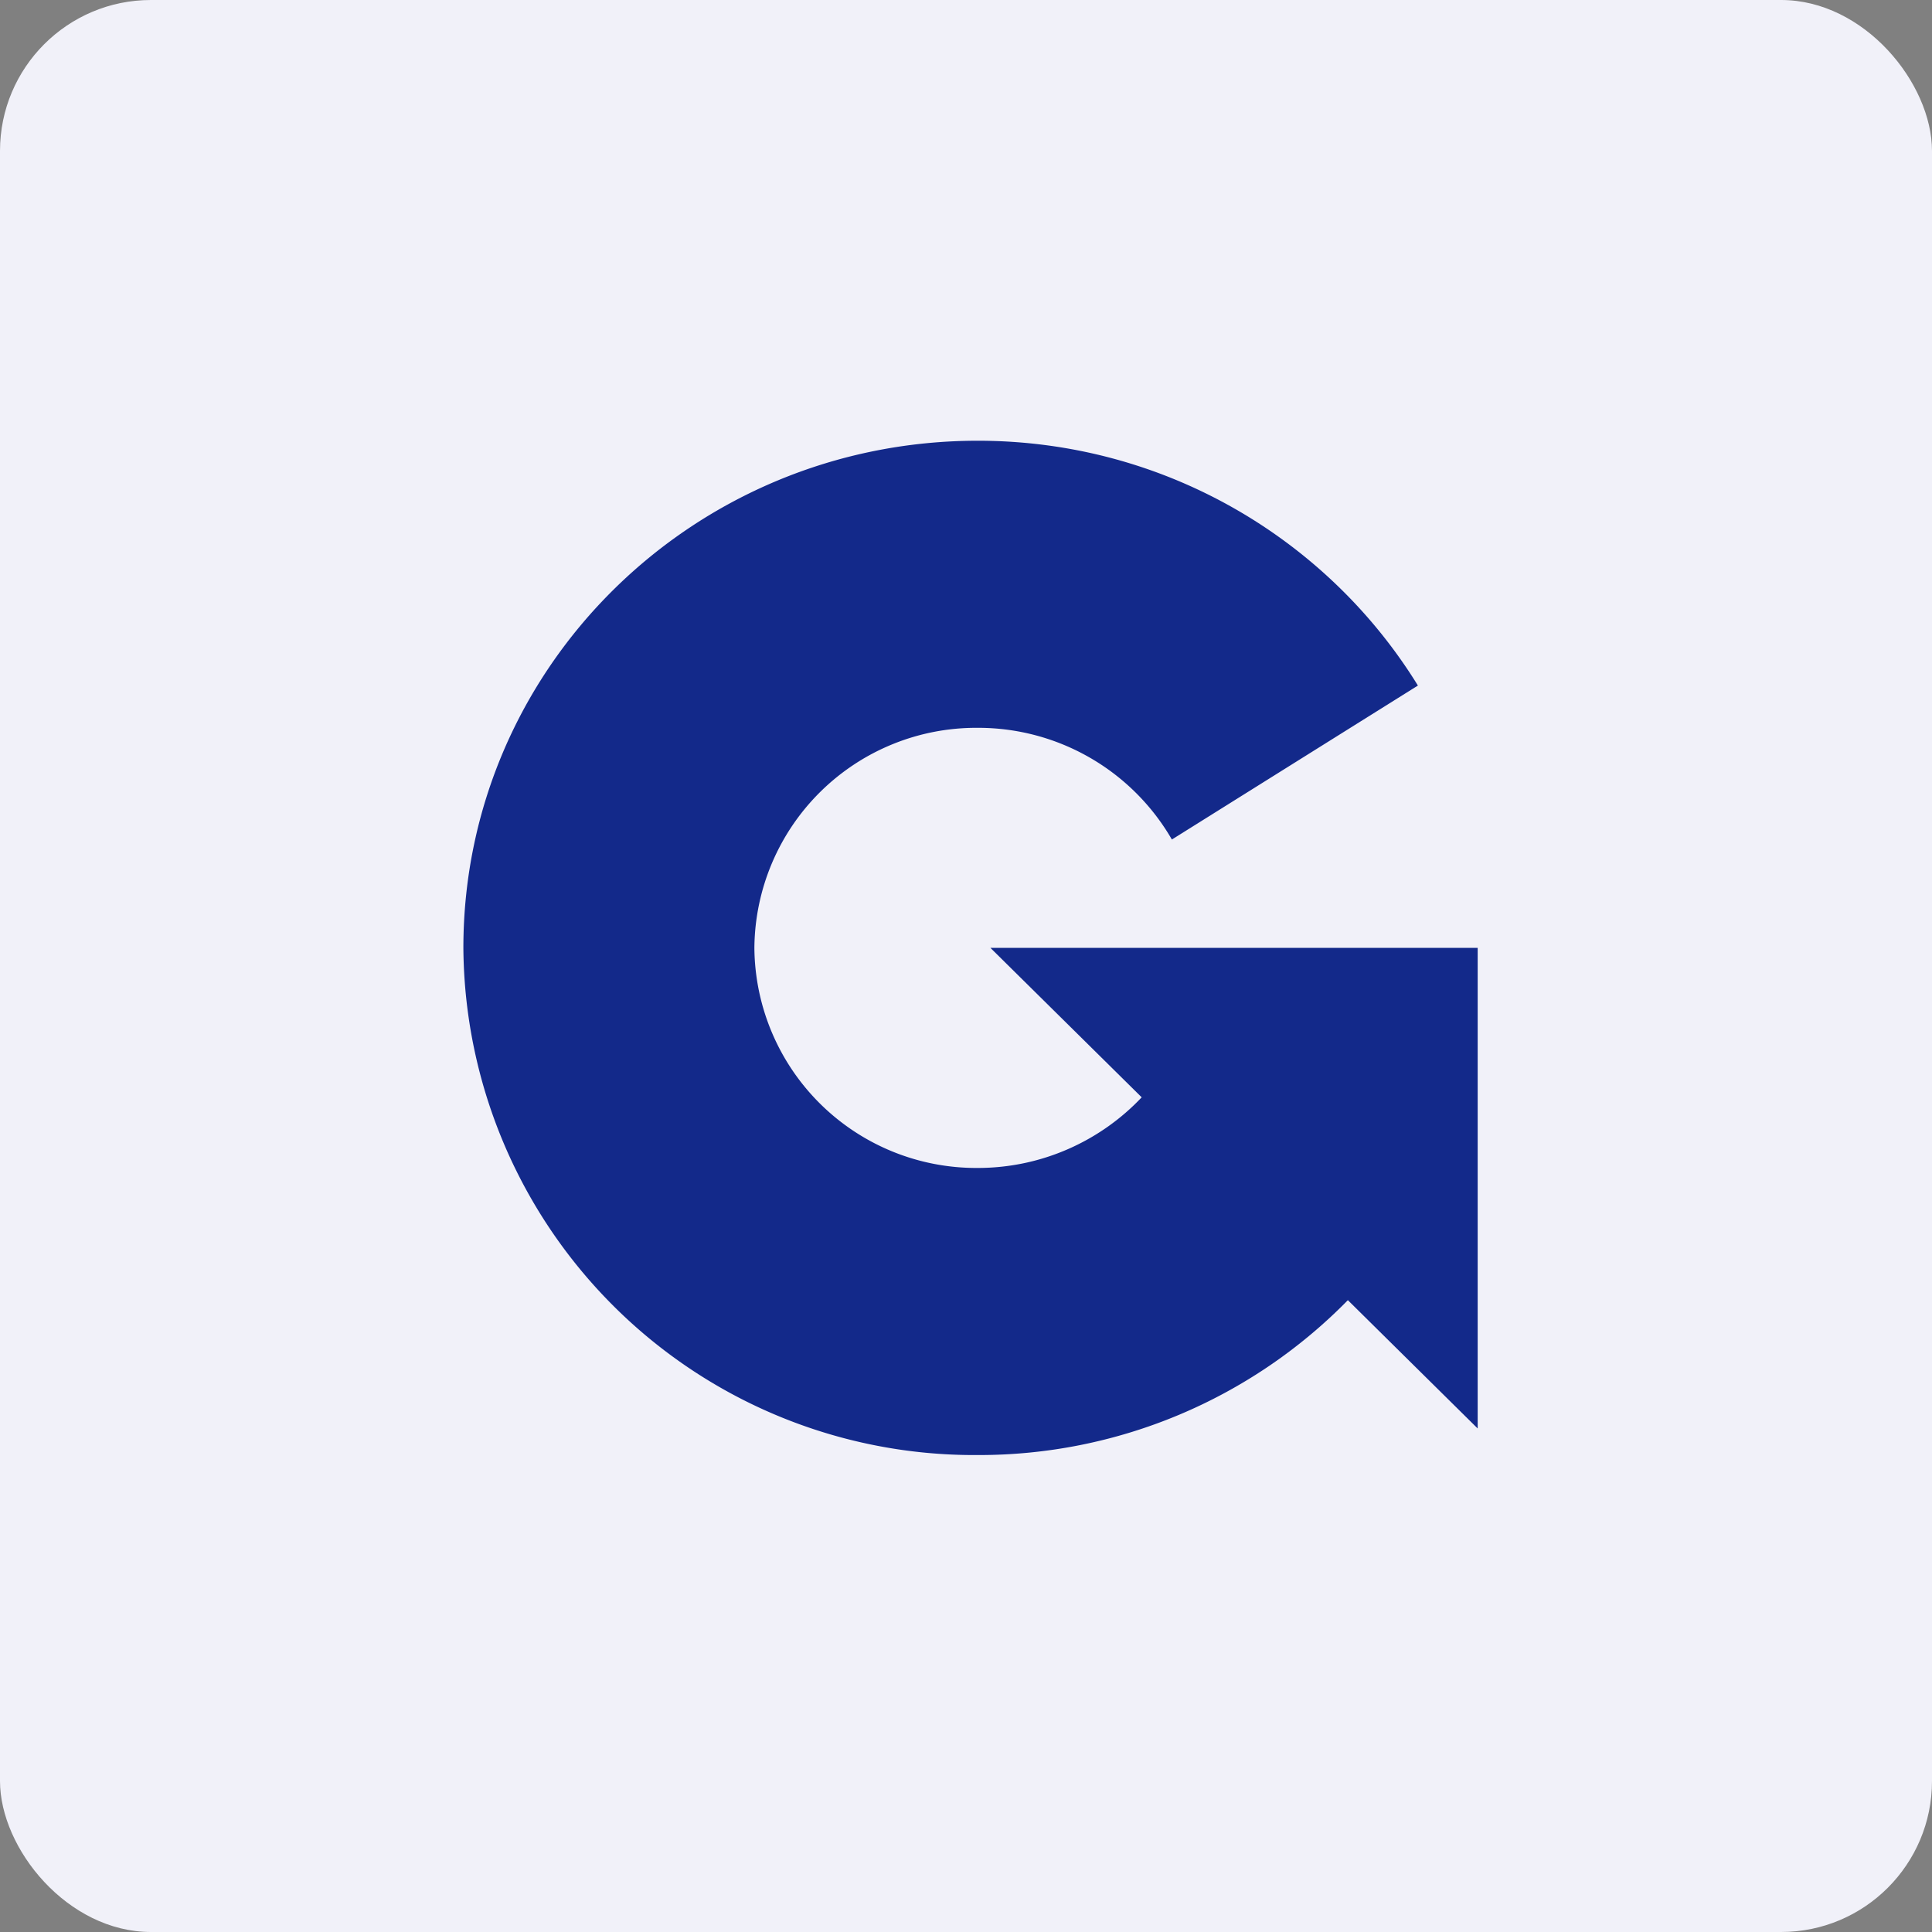 <!-- by FastBull --><svg xmlns="http://www.w3.org/2000/svg" width="64" height="64" viewBox="0 0 64 64"><rect x="0" y="0" width="64" height="64" fill="#808080" stroke="none"/><rect x="0" y="0" width="64" height="64" rx="5" ry="5" fill="#f1f1f9" /><path fill="#f1f1f9" d="M 2.75,2 L 61.55,2 L 61.55,60.80 L 2.75,60.80 L 2.75,2" /><path d="M 44.65,43.07 A 17.10,17.10 0 0,1 32.39,48.20 A 16.92,16.92 0 0,1 15.35,31.40 C 15.35,22.12 22.97,14.60 32.39,14.60 C 38.57,14.60 43.98,17.86 46.97,22.71 L 38.82,27.81 A 7.41,7.41 0 0,0 32.39,24.11 A 7.35,7.35 0 0,0 24.99,31.40 A 7.35,7.35 0 0,0 32.39,38.69 C 34.53,38.69 36.47,37.78 37.82,36.35 L 32.81,31.40 L 48.95,31.40 L 48.95,47.32 L 44.65,43.07" fill="#13298a" /></svg>